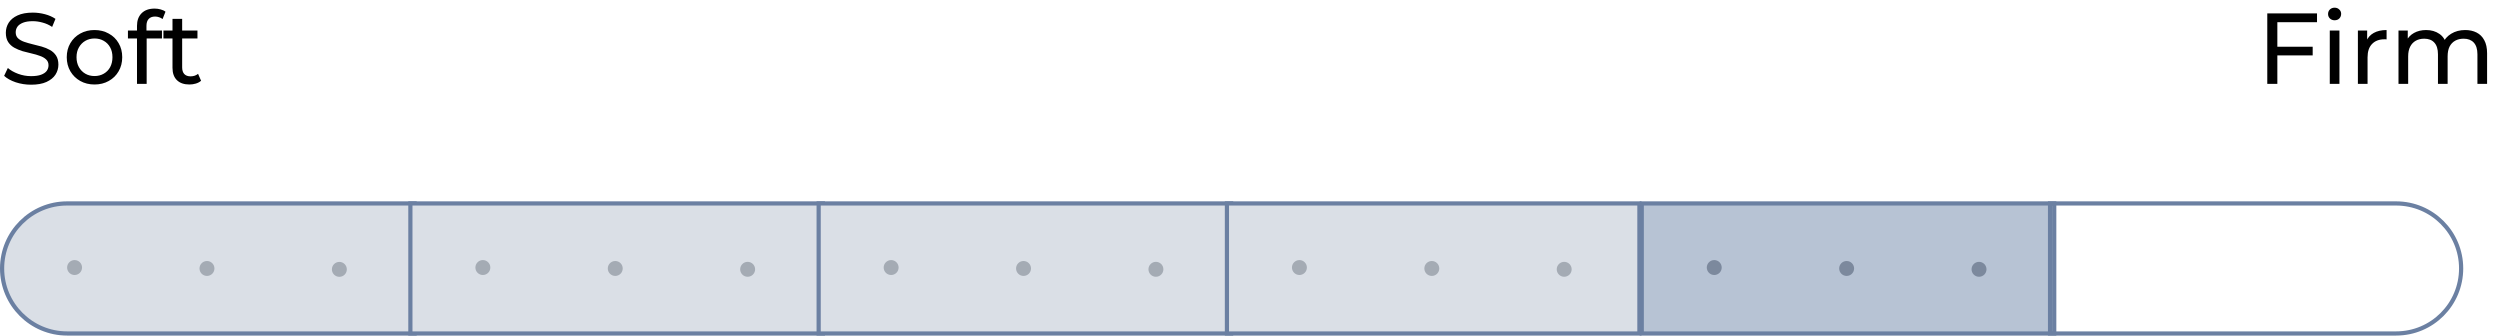 <svg xmlns="http://www.w3.org/2000/svg" fill="none" viewBox="0 0 298 40" height="40" width="298">
<path stroke-width="0.5" stroke="#6B80A2" fill="#DADFE6" d="M8 24.25H49.417V39.75H8C3.72 39.75 0.25 36.28 0.25 32C0.25 27.72 3.72 24.25 8 24.25Z"></path>
<circle fill="#A4ABB4" r="0.89" cy="31.89" cx="8.89"></circle>
<circle fill="#A4ABB4" r="0.89" cy="32.001" cx="24.671"></circle>
<circle fill="#A4ABB4" r="0.89" cy="32.108" cx="40.452"></circle>
<rect stroke-width="0.5" stroke="#6B80A2" fill="#DADFE6" height="15.5" width="49.167" y="24.25" x="48.917"></rect>
<circle fill="#A4ABB4" r="0.89" cy="31.89" cx="57.557"></circle>
<circle fill="#A4ABB4" r="0.89" cy="32.001" cx="73.338"></circle>
<circle fill="#A4ABB4" r="0.89" cy="32.101" cx="89.119"></circle>
<rect stroke-width="0.5" stroke="#6B80A2" fill="#DADFE6" height="15.5" width="49.167" y="24.25" x="97.584"></rect>
<circle fill="#A4ABB4" r="0.89" cy="31.89" cx="106.224"></circle>
<circle fill="#A4ABB4" r="0.89" cy="32.001" cx="122.005"></circle>
<circle fill="#A4ABB4" r="0.89" cy="32.101" cx="137.785"></circle>
<rect stroke-width="0.5" stroke="#6B80A2" fill="#DADFE6" height="15.5" width="49.167" y="24.25" x="146.25"></rect>
<circle fill="#A4ABB4" r="0.89" cy="31.89" cx="154.891"></circle>
<circle fill="#A4ABB4" r="0.89" cy="32.001" cx="170.672"></circle>
<circle fill="#A4ABB4" r="0.89" cy="32.101" cx="186.452"></circle>
<rect stroke-width="0.5" stroke="#6B80A2" fill="#B7C3D4" height="15.5" width="49.167" y="24.25" x="195.698"></rect>
<circle fill="#7C899D" r="0.89" cy="31.89" cx="204.338"></circle>
<circle fill="#7C899D" r="0.89" cy="32.001" cx="220.119"></circle>
<circle fill="#7C899D" r="0.89" cy="32.101" cx="235.9"></circle>
<path stroke-width="0.5" stroke="#6B80A2" d="M285.617 24.25C289.897 24.25 293.367 27.72 293.367 32C293.367 36.28 289.897 39.75 285.617 39.75H244.365V24.25H285.617Z"></path>
<path fill="black" d="M3.708 10.096C3.068 10.096 2.456 10 1.872 9.808C1.288 9.608 0.828 9.352 0.492 9.04L0.936 8.104C1.256 8.384 1.664 8.616 2.16 8.8C2.656 8.984 3.172 9.076 3.708 9.076C4.196 9.076 4.592 9.02 4.896 8.908C5.2 8.796 5.424 8.644 5.568 8.452C5.712 8.252 5.784 8.028 5.784 7.78C5.784 7.492 5.688 7.26 5.496 7.084C5.312 6.908 5.068 6.768 4.764 6.664C4.468 6.552 4.14 6.456 3.78 6.376C3.42 6.296 3.056 6.204 2.688 6.1C2.328 5.988 1.996 5.848 1.692 5.68C1.396 5.512 1.156 5.288 0.972 5.008C0.788 4.72 0.696 4.352 0.696 3.904C0.696 3.472 0.808 3.076 1.032 2.716C1.264 2.348 1.616 2.056 2.088 1.84C2.568 1.616 3.176 1.504 3.912 1.504C4.4 1.504 4.884 1.568 5.364 1.696C5.844 1.824 6.26 2.008 6.612 2.248L6.216 3.208C5.856 2.968 5.476 2.796 5.076 2.692C4.676 2.58 4.288 2.524 3.912 2.524C3.44 2.524 3.052 2.584 2.748 2.704C2.444 2.824 2.22 2.984 2.076 3.184C1.94 3.384 1.872 3.608 1.872 3.856C1.872 4.152 1.964 4.388 2.148 4.564C2.34 4.74 2.584 4.88 2.88 4.984C3.184 5.088 3.516 5.184 3.876 5.272C4.236 5.352 4.596 5.444 4.956 5.548C5.324 5.652 5.656 5.788 5.952 5.956C6.256 6.124 6.5 6.348 6.684 6.628C6.868 6.908 6.96 7.268 6.96 7.708C6.96 8.132 6.844 8.528 6.612 8.896C6.38 9.256 6.02 9.548 5.532 9.772C5.052 9.988 4.444 10.096 3.708 10.096ZM11.269 10.072C10.629 10.072 10.061 9.932 9.565 9.652C9.069 9.372 8.677 8.988 8.389 8.5C8.101 8.004 7.957 7.444 7.957 6.82C7.957 6.188 8.101 5.628 8.389 5.14C8.677 4.652 9.069 4.272 9.565 4C10.061 3.72 10.629 3.58 11.269 3.58C11.901 3.58 12.465 3.72 12.961 4C13.465 4.272 13.857 4.652 14.137 5.14C14.425 5.62 14.569 6.18 14.569 6.82C14.569 7.452 14.425 8.012 14.137 8.5C13.857 8.988 13.465 9.372 12.961 9.652C12.465 9.932 11.901 10.072 11.269 10.072ZM11.269 9.064C11.677 9.064 12.041 8.972 12.361 8.788C12.689 8.604 12.945 8.344 13.129 8.008C13.313 7.664 13.405 7.268 13.405 6.82C13.405 6.364 13.313 5.972 13.129 5.644C12.945 5.308 12.689 5.048 12.361 4.864C12.041 4.68 11.677 4.588 11.269 4.588C10.861 4.588 10.497 4.68 10.177 4.864C9.857 5.048 9.601 5.308 9.409 5.644C9.217 5.972 9.121 6.364 9.121 6.82C9.121 7.268 9.217 7.664 9.409 8.008C9.601 8.344 9.857 8.604 10.177 8.788C10.497 8.972 10.861 9.064 11.269 9.064ZM16.33 10V3.076C16.33 2.452 16.51 1.956 16.87 1.588C17.238 1.212 17.758 1.024 18.43 1.024C18.678 1.024 18.914 1.056 19.138 1.12C19.37 1.176 19.566 1.268 19.726 1.396L19.378 2.272C19.258 2.176 19.122 2.104 18.97 2.056C18.818 2 18.658 1.972 18.49 1.972C18.154 1.972 17.898 2.068 17.722 2.26C17.546 2.444 17.458 2.72 17.458 3.088V3.94L17.482 4.468V10H16.33ZM15.25 4.588V3.64H19.306V4.588H15.25ZM22.577 10.072C21.937 10.072 21.441 9.9 21.089 9.556C20.737 9.212 20.561 8.72 20.561 8.08V2.248H21.713V8.032C21.713 8.376 21.797 8.64 21.965 8.824C22.141 9.008 22.389 9.1 22.709 9.1C23.069 9.1 23.369 9 23.609 8.8L23.969 9.628C23.793 9.78 23.581 9.892 23.333 9.964C23.093 10.036 22.841 10.072 22.577 10.072ZM19.481 4.588V3.64H23.537V4.588H19.481Z"></path>
<path fill="black" d="M270.26 10V1.6H276.188V2.644H271.46V10H270.26ZM271.34 6.604V5.572H275.672V6.604H271.34ZM277.709 10V3.64H278.861V10H277.709ZM278.285 2.416C278.061 2.416 277.873 2.344 277.721 2.2C277.577 2.056 277.505 1.88 277.505 1.672C277.505 1.456 277.577 1.276 277.721 1.132C277.873 0.988 278.061 0.916 278.285 0.916C278.509 0.916 278.693 0.988 278.837 1.132C278.989 1.268 279.065 1.44 279.065 1.648C279.065 1.864 278.993 2.048 278.849 2.2C278.705 2.344 278.517 2.416 278.285 2.416ZM281.061 10V3.64H282.165V5.368L282.057 4.936C282.233 4.496 282.529 4.16 282.945 3.928C283.361 3.696 283.873 3.58 284.481 3.58V4.696C284.433 4.688 284.385 4.684 284.337 4.684C284.297 4.684 284.257 4.684 284.217 4.684C283.601 4.684 283.113 4.868 282.753 5.236C282.393 5.604 282.213 6.136 282.213 6.832V10H281.061ZM285.901 10V3.64H287.005V5.332L286.825 4.9C287.025 4.484 287.333 4.16 287.749 3.928C288.165 3.696 288.649 3.58 289.201 3.58C289.809 3.58 290.333 3.732 290.773 4.036C291.213 4.332 291.501 4.784 291.637 5.392L291.169 5.2C291.361 4.712 291.697 4.32 292.177 4.024C292.657 3.728 293.217 3.58 293.857 3.58C294.369 3.58 294.821 3.68 295.213 3.88C295.605 4.08 295.909 4.384 296.125 4.792C296.349 5.2 296.461 5.716 296.461 6.34V10H295.309V6.472C295.309 5.856 295.165 5.392 294.877 5.08C294.589 4.768 294.185 4.612 293.665 4.612C293.281 4.612 292.945 4.692 292.657 4.852C292.369 5.012 292.145 5.248 291.985 5.56C291.833 5.872 291.757 6.26 291.757 6.724V10H290.605V6.472C290.605 5.856 290.461 5.392 290.173 5.08C289.893 4.768 289.489 4.612 288.961 4.612C288.585 4.612 288.253 4.692 287.965 4.852C287.677 5.012 287.453 5.248 287.293 5.56C287.133 5.872 287.053 6.26 287.053 6.724V10H285.901Z"></path>
</svg>
